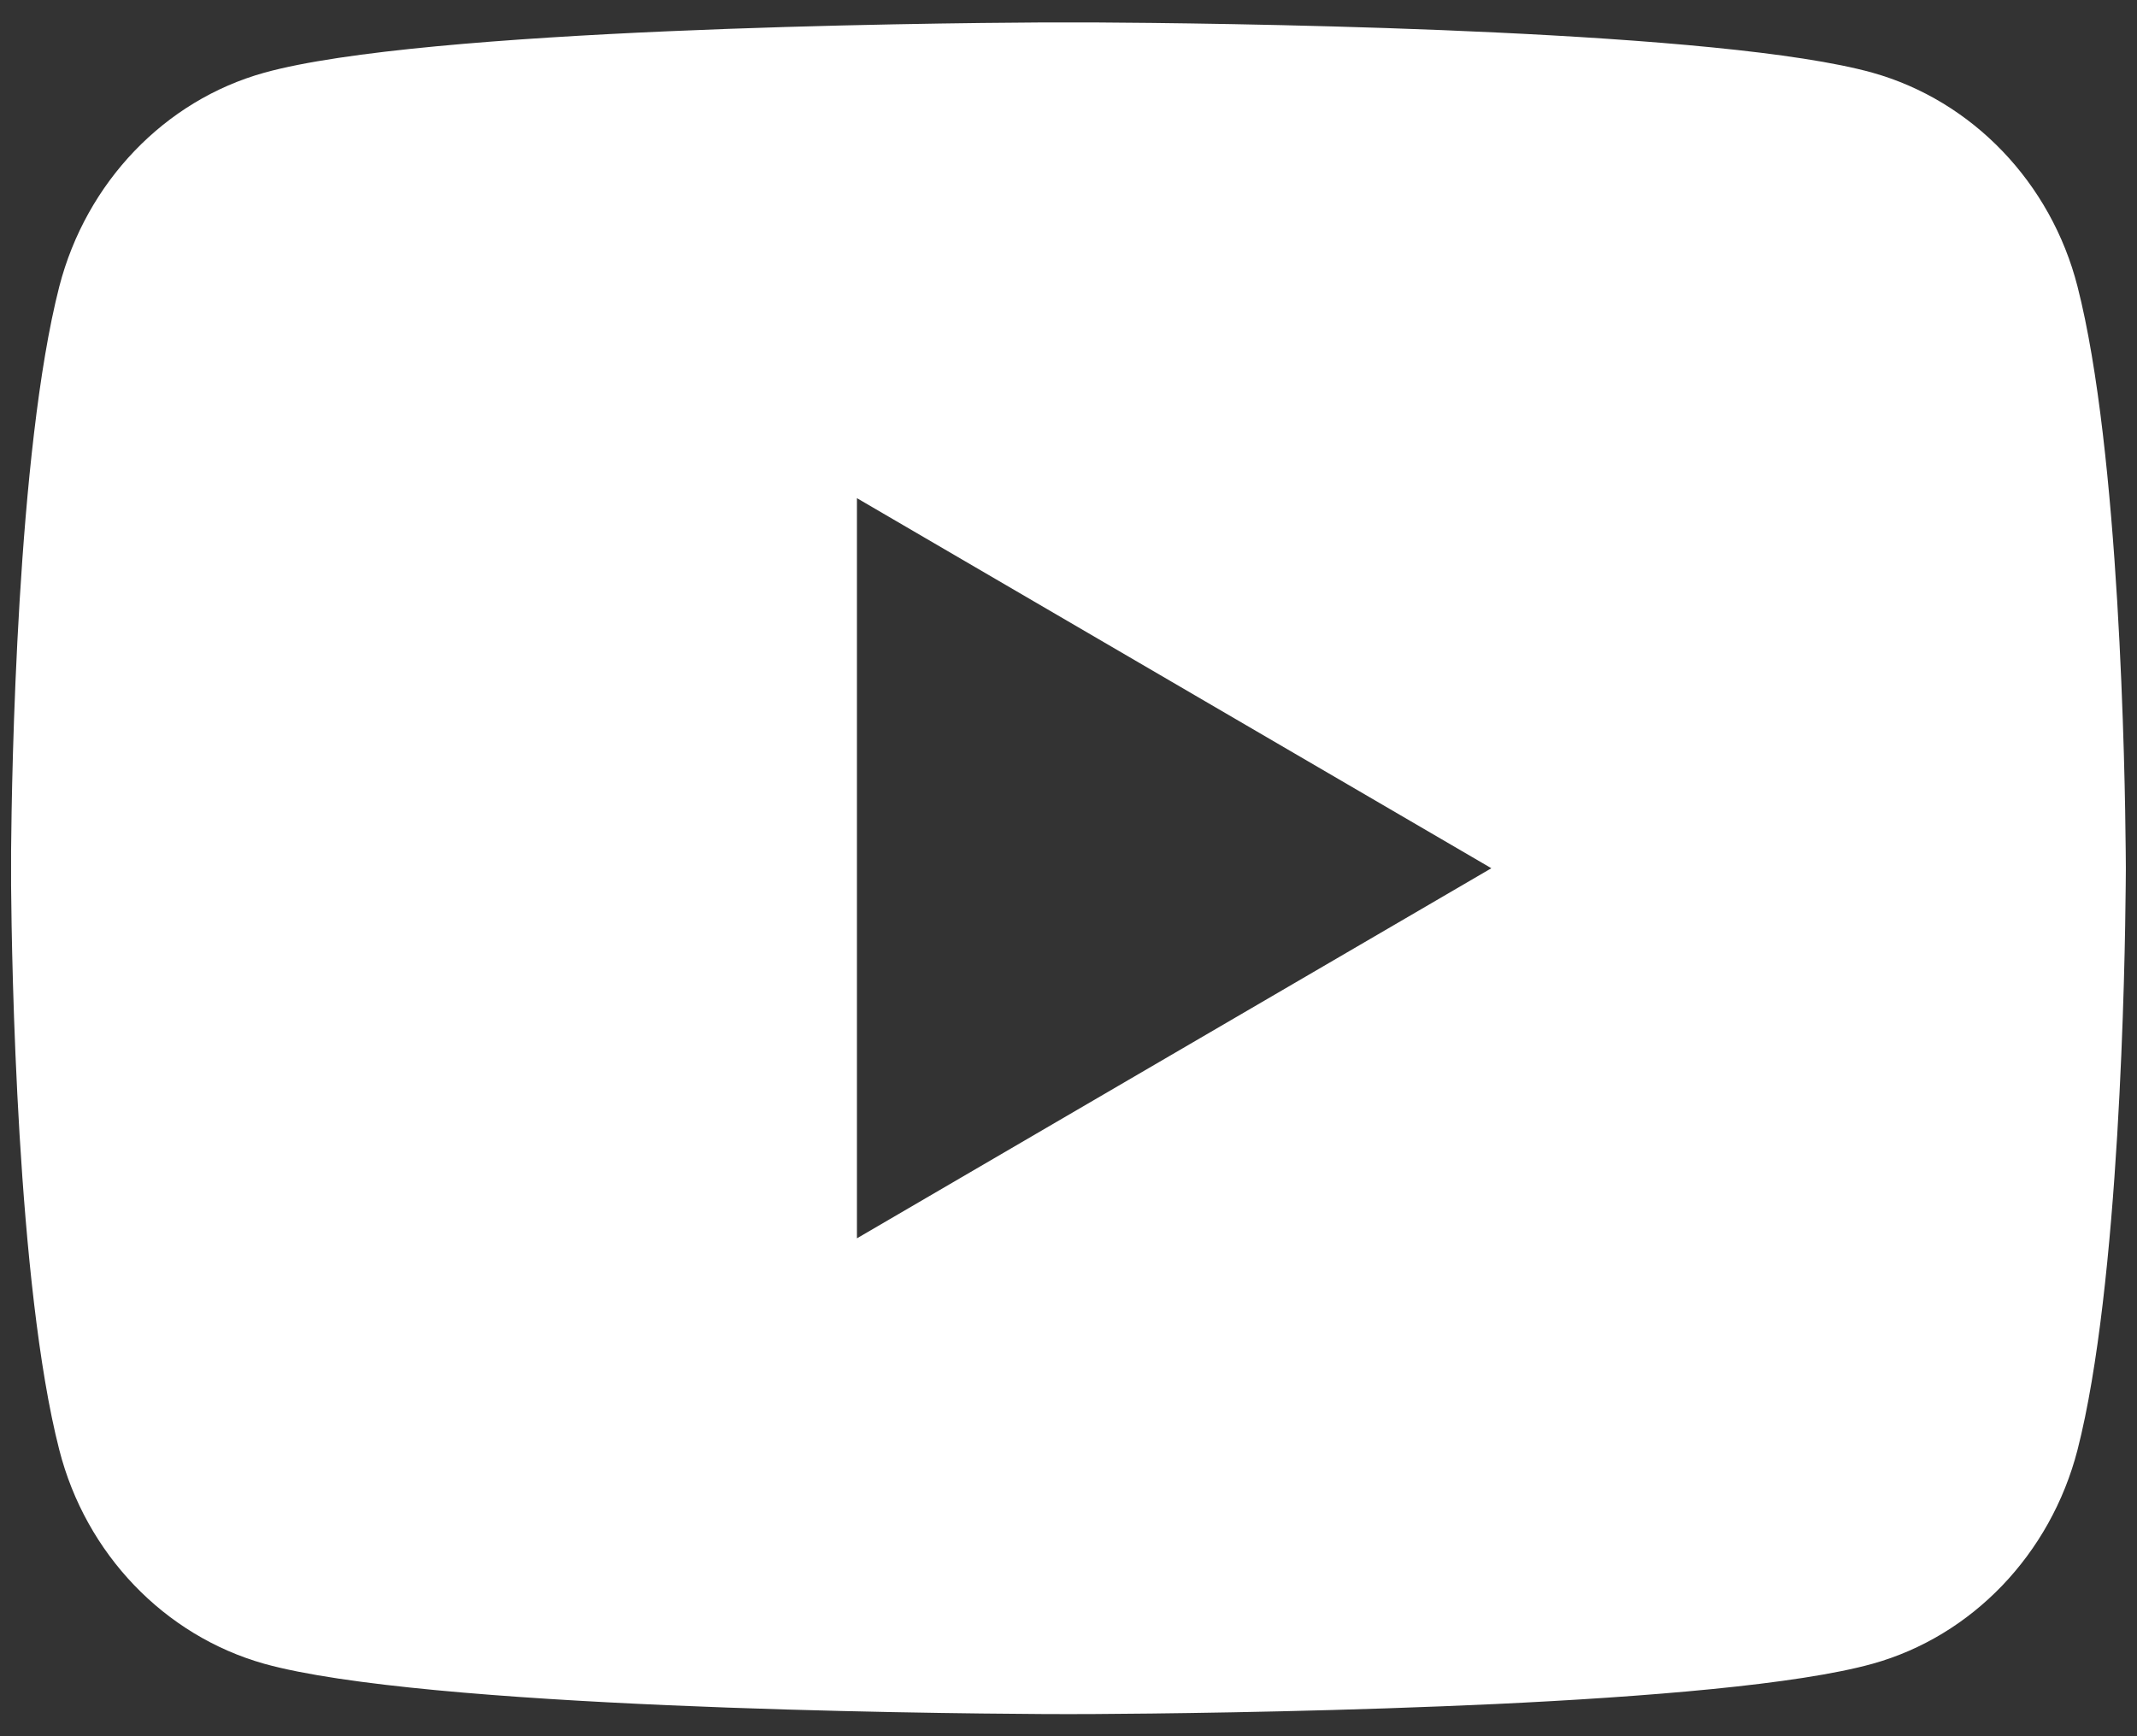 <svg width="32" height="26" viewBox="0 0 32 26" fill="none" xmlns="http://www.w3.org/2000/svg">
<rect x="0" y="0" width="32" height="26" fill="#333333" stroke="none"/>
<path d="M16.386 0.336C17.232 0.341 19.348 0.361 21.596 0.451L22.393 0.486C24.657 0.593 26.918 0.776 28.04 1.089C29.536 1.509 30.712 2.736 31.109 4.29C31.742 6.759 31.821 11.577 31.831 12.743L31.833 12.985V13.002C31.833 13.002 31.833 13.008 31.833 13.019L31.831 13.261C31.821 14.427 31.742 19.245 31.109 21.713C30.706 23.274 29.53 24.5 28.04 24.915C26.918 25.227 24.657 25.411 22.393 25.518L21.596 25.552C19.348 25.642 17.232 25.663 16.386 25.668L16.015 25.669H15.999C15.999 25.669 15.993 25.669 15.982 25.669L15.611 25.668C13.822 25.658 6.338 25.577 3.957 24.915C2.461 24.494 1.285 23.268 0.888 21.713C0.255 19.245 0.176 14.427 0.166 13.261V12.743C0.176 11.577 0.255 6.759 0.888 4.29C1.291 2.73 2.467 1.503 3.957 1.089C6.338 0.427 13.822 0.346 15.611 0.336H16.386ZM12.832 7.46V18.544L22.332 13.002L12.832 7.46Z" fill="white"/>
</svg>
